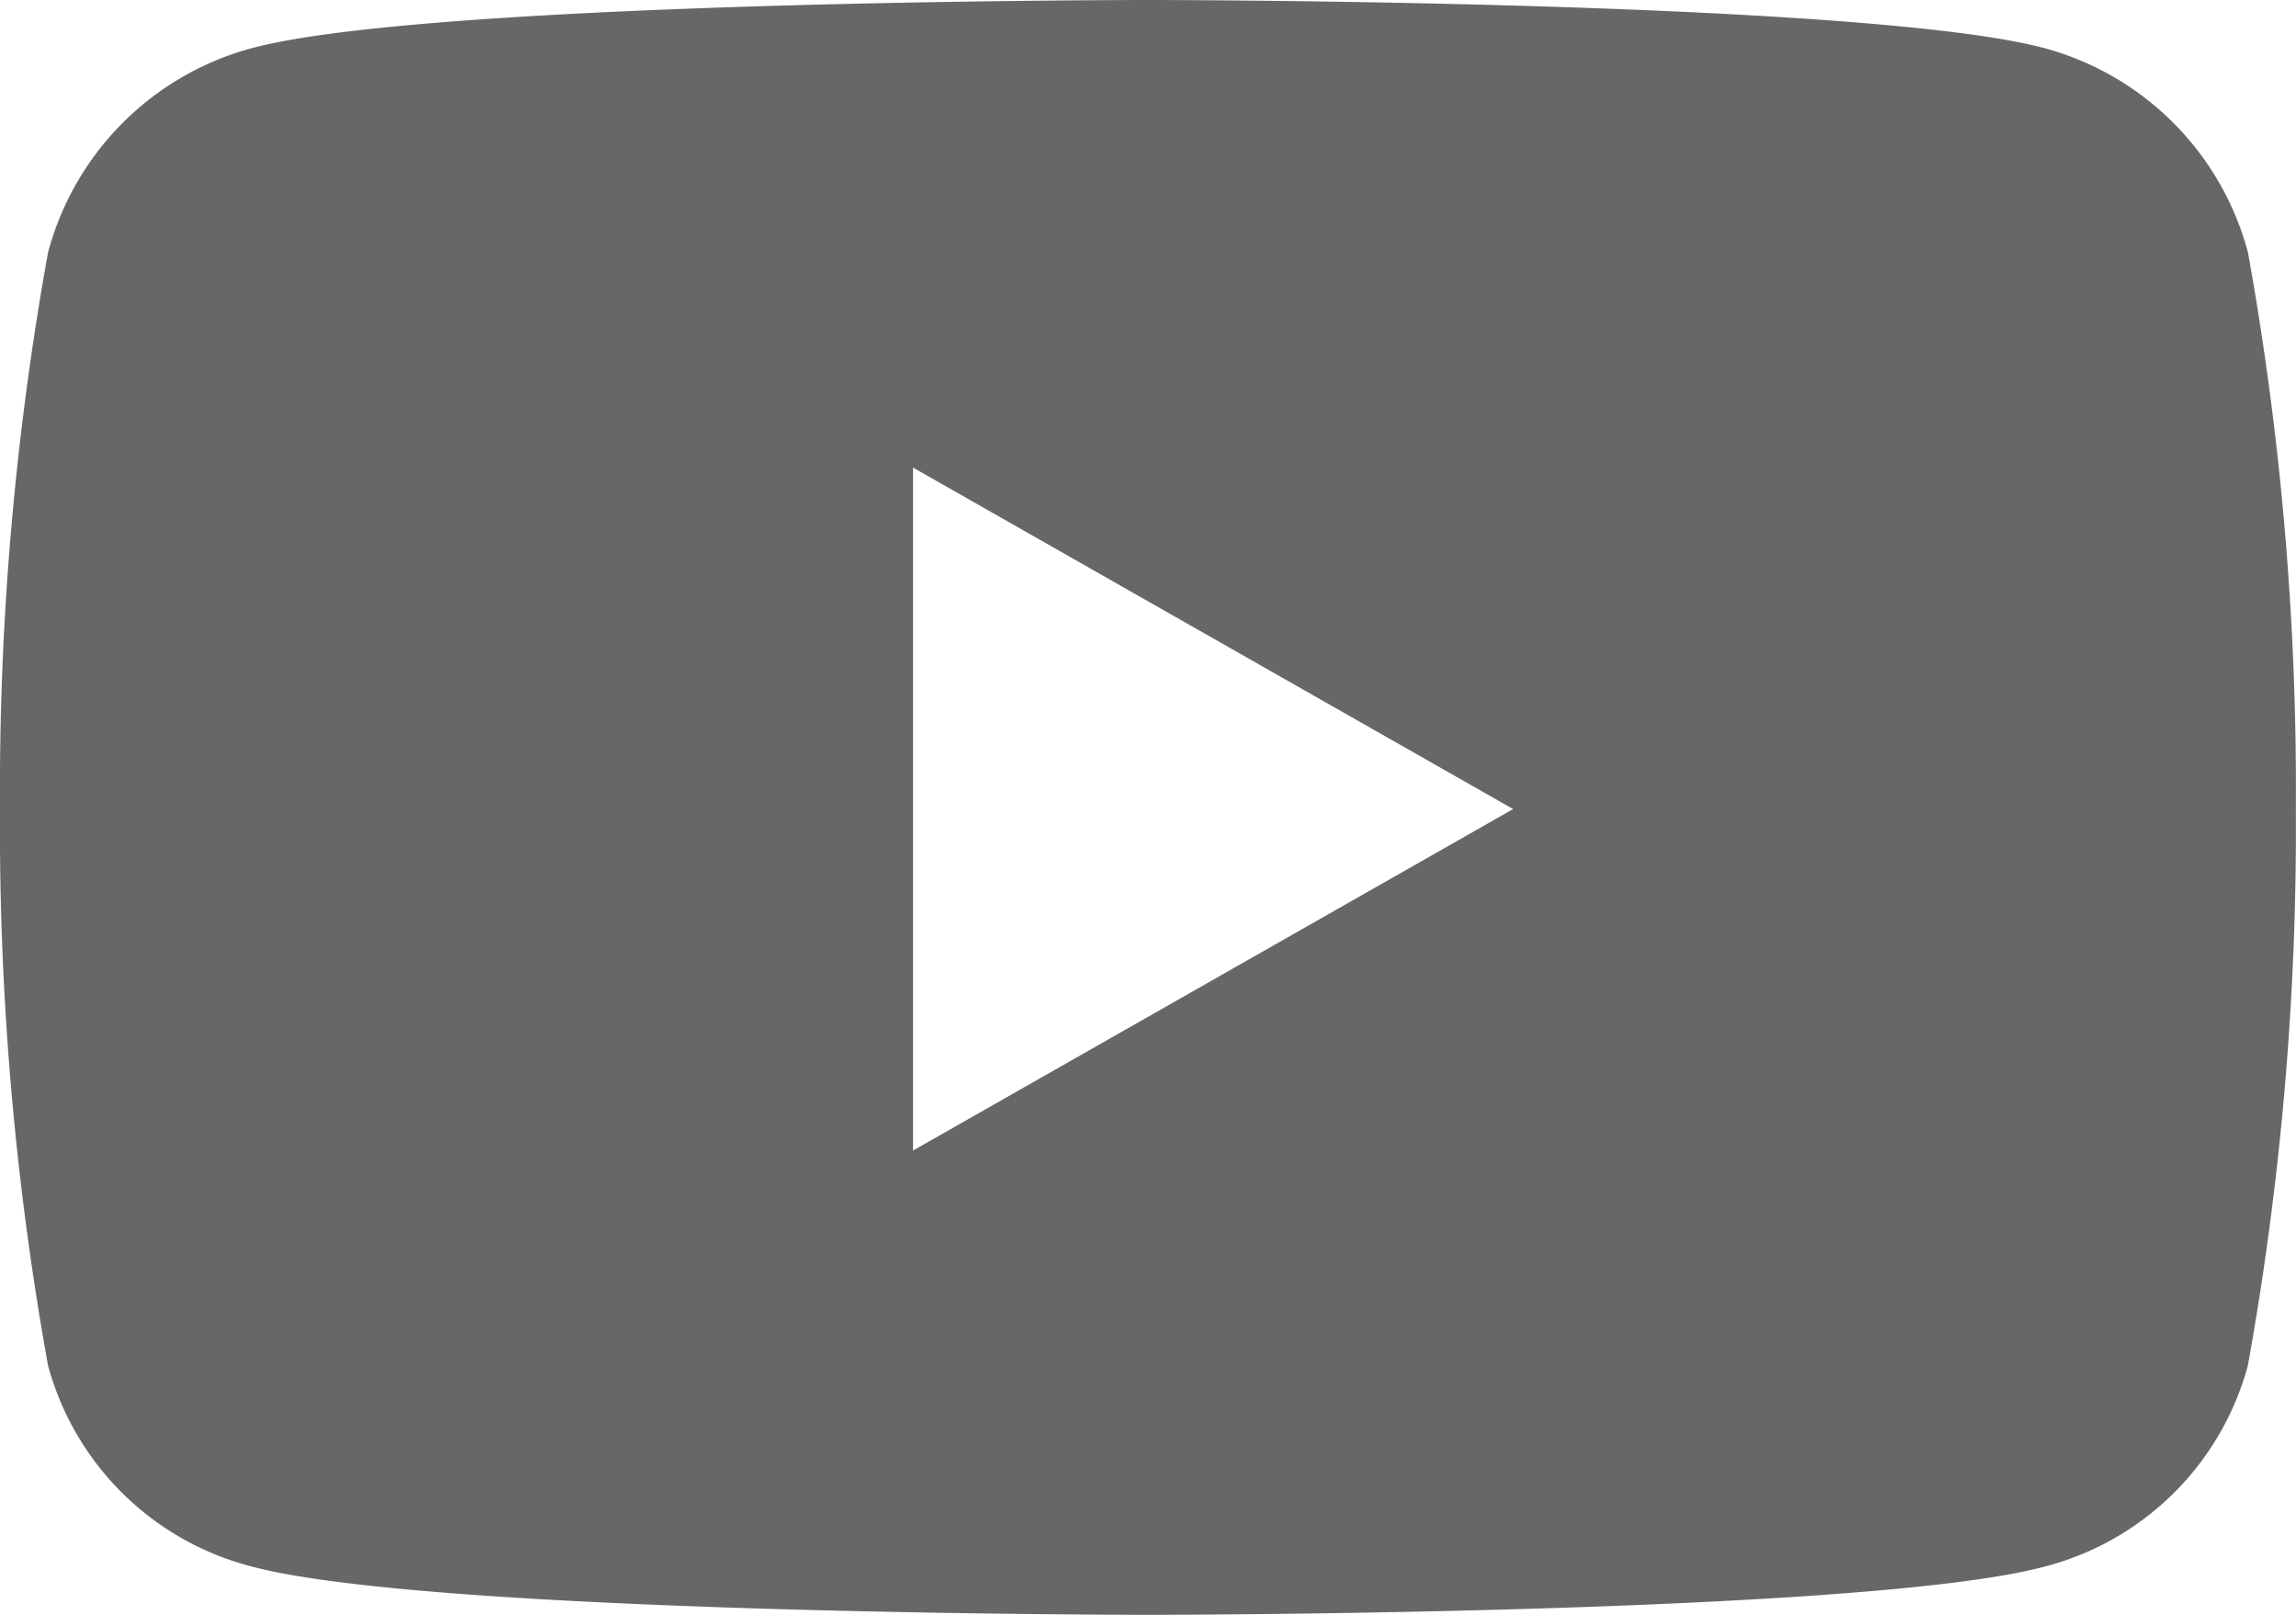 <svg xmlns="http://www.w3.org/2000/svg" width="32" height="22.5" viewBox="0 0 32 22.5"><path d="M32.206-18.98a4.021,4.021,0,0,0-2.829-2.847c-2.5-.673-12.5-.673-12.5-.673s-10.007,0-12.5.673A4.021,4.021,0,0,0,1.544-18.98a42.179,42.179,0,0,0-.669,7.752,42.18,42.18,0,0,0,.669,7.752,3.961,3.961,0,0,0,2.829,2.8C6.868,0,16.875,0,16.875,0s10.007,0,12.5-.673a3.961,3.961,0,0,0,2.829-2.8,42.18,42.18,0,0,0,.669-7.752A42.179,42.179,0,0,0,32.206-18.98ZM13.6-6.469v-9.516l8.364,4.758Z" transform="translate(-0.875 22.5)" fill="#676767"/></svg>
